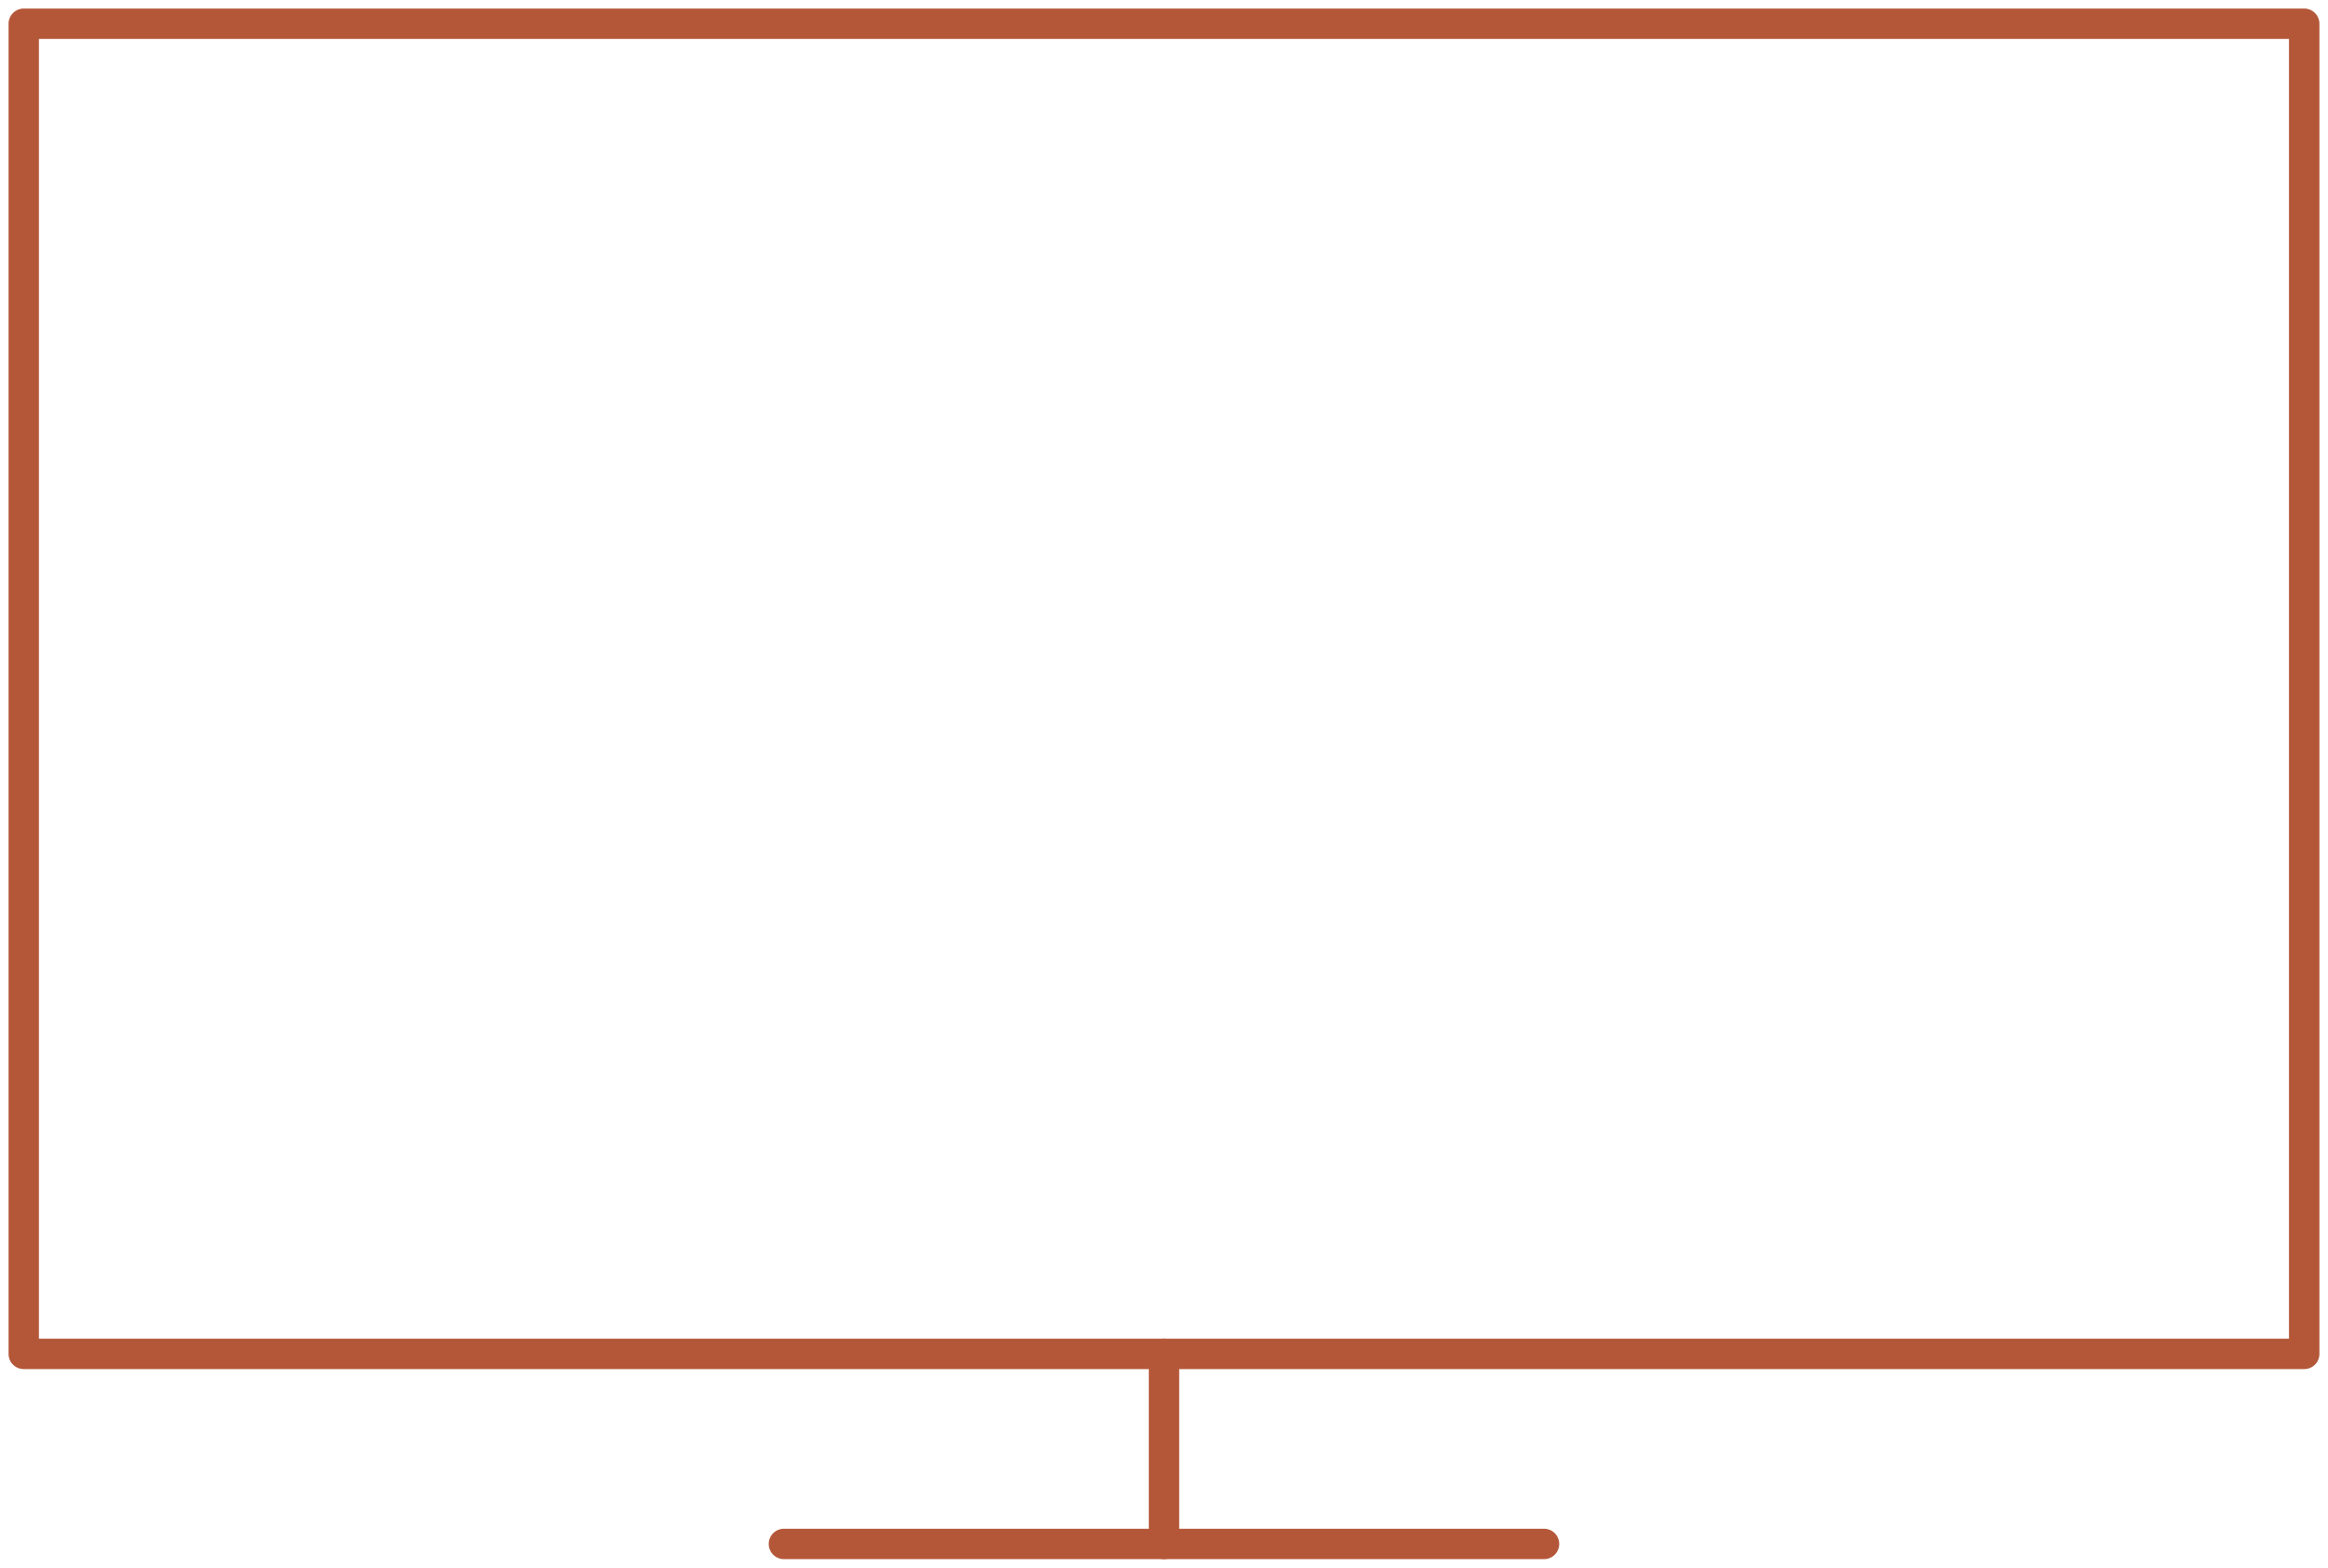 <svg xmlns="http://www.w3.org/2000/svg" xmlns:xlink="http://www.w3.org/1999/xlink" width="115" height="77.449" viewBox="0 0 115 77.449"><g><path d="M0-.75H112.653a.75.75,0,0,1,.75.75V65.714a.75.75,0,0,1-.75.75H0a.75.75,0,0,1-.75-.75V0A.75.75,0,0,1,0-.75ZM111.9.75H.75V64.964H111.9Z" transform="translate(1.173 1.173)" fill="#b45739"></path><path d="M37.551.75H0A.75.75,0,0,1-.75,0,.75.75,0,0,1,0-.75H37.551A.75.75,0,0,1,38.3,0,.75.75,0,0,1,37.551.75Z" transform="translate(38.724 76.276)" fill="#b45739"></path><path d="M0,10.138a.75.75,0,0,1-.75-.75V0A.75.75,0,0,1,0-.75.75.75,0,0,1,.75,0V9.388A.75.75,0,0,1,0,10.138Z" transform="translate(57.5 66.888)" fill="#b45739"></path></g></svg>